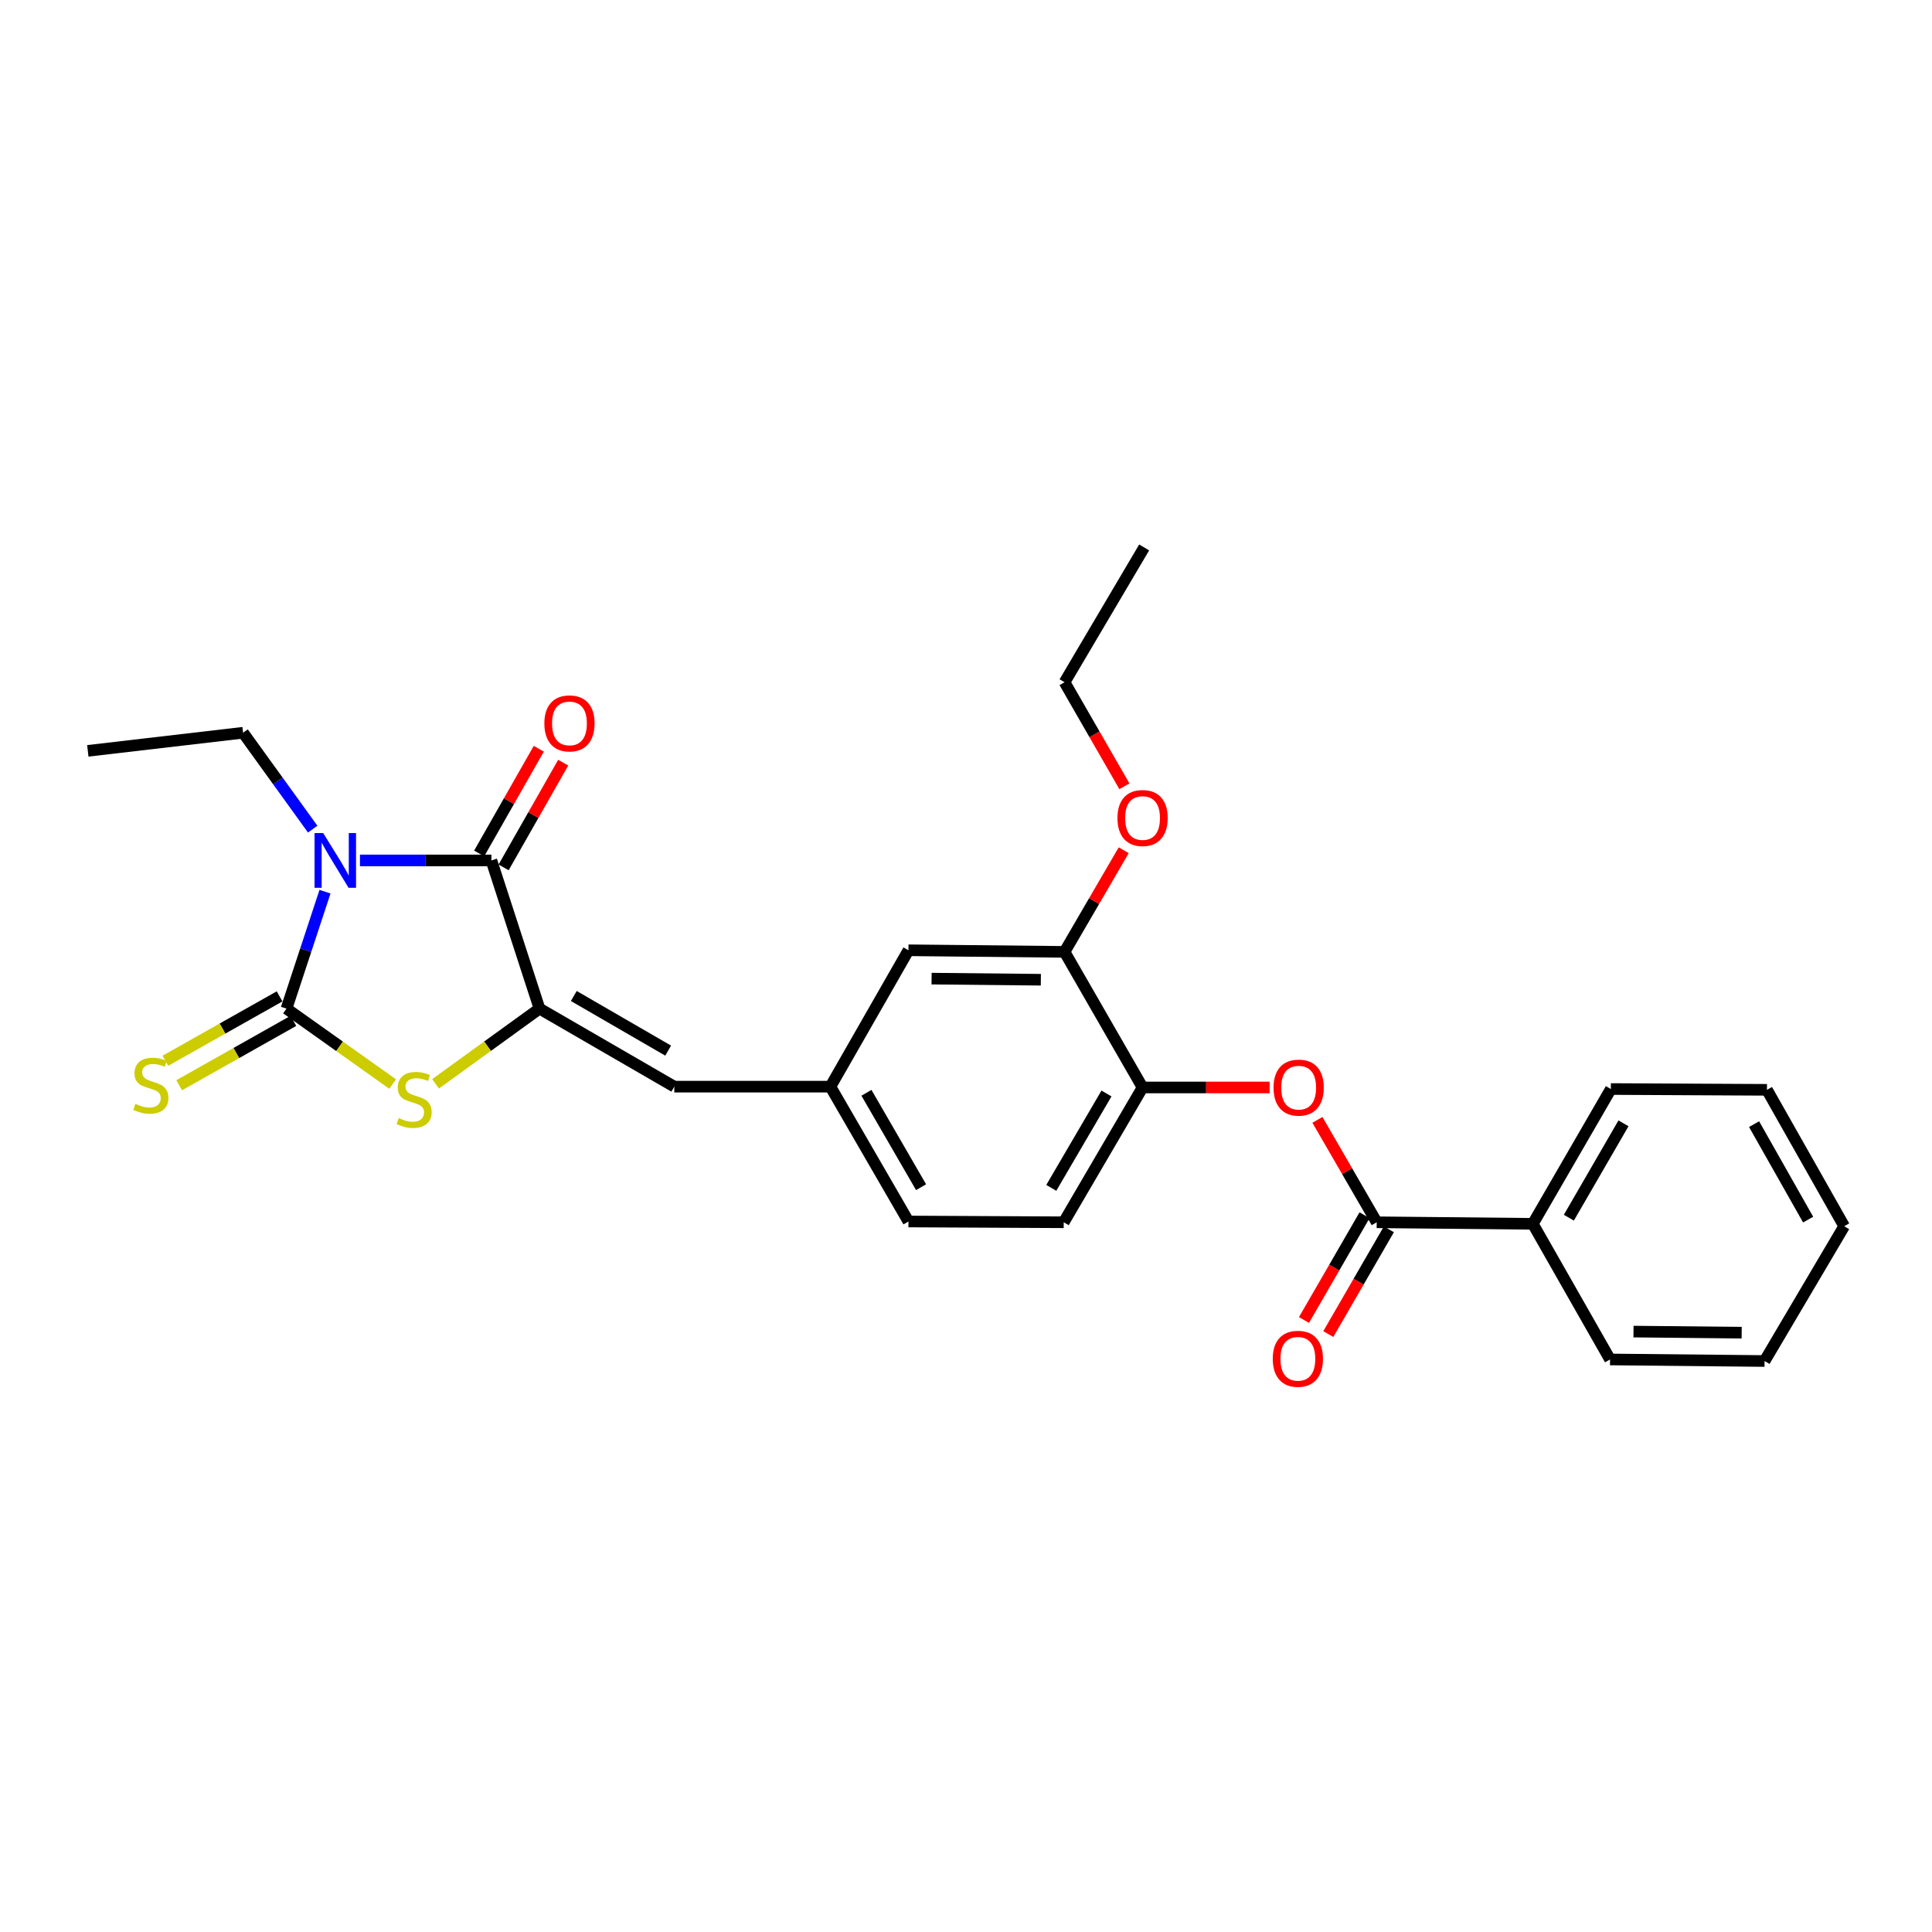 <?xml version='1.0' encoding='iso-8859-1'?>
<svg version='1.1' baseProfile='full'
              xmlns='http://www.w3.org/2000/svg'
                      xmlns:rdkit='http://www.rdkit.org/xml'
                      xmlns:xlink='http://www.w3.org/1999/xlink'
                  xml:space='preserve'
width='1000px' height='1000px' viewBox='0 0 1000 1000'>
<!-- END OF HEADER -->
<rect style='opacity:1.0;fill:#FFFFFF;stroke:none' width='1000' height='1000' x='0' y='0'> </rect>
<path class='bond-0' d='M 168.219,461.536 L 158.251,491.798' style='fill:none;fill-rule:evenodd;stroke:#0000FF;stroke-width:6px;stroke-linecap:butt;stroke-linejoin:miter;stroke-opacity:1' />
<path class='bond-0' d='M 158.251,491.798 L 148.282,522.061' style='fill:none;fill-rule:evenodd;stroke:#000000;stroke-width:6px;stroke-linecap:butt;stroke-linejoin:miter;stroke-opacity:1' />
<path class='bond-1' d='M 186.309,445.357 L 220.326,445.357' style='fill:none;fill-rule:evenodd;stroke:#0000FF;stroke-width:6px;stroke-linecap:butt;stroke-linejoin:miter;stroke-opacity:1' />
<path class='bond-1' d='M 220.326,445.357 L 254.343,445.357' style='fill:none;fill-rule:evenodd;stroke:#000000;stroke-width:6px;stroke-linecap:butt;stroke-linejoin:miter;stroke-opacity:1' />
<path class='bond-16' d='M 161.851,429.159 L 143.836,404.212' style='fill:none;fill-rule:evenodd;stroke:#0000FF;stroke-width:6px;stroke-linecap:butt;stroke-linejoin:miter;stroke-opacity:1' />
<path class='bond-16' d='M 143.836,404.212 L 125.821,379.265' style='fill:none;fill-rule:evenodd;stroke:#000000;stroke-width:6px;stroke-linecap:butt;stroke-linejoin:miter;stroke-opacity:1' />
<path class='bond-3' d='M 148.282,522.061 L 175.767,541.585' style='fill:none;fill-rule:evenodd;stroke:#000000;stroke-width:6px;stroke-linecap:butt;stroke-linejoin:miter;stroke-opacity:1' />
<path class='bond-3' d='M 175.767,541.585 L 203.252,561.108' style='fill:none;fill-rule:evenodd;stroke:#CCCC00;stroke-width:6px;stroke-linecap:butt;stroke-linejoin:miter;stroke-opacity:1' />
<path class='bond-8' d='M 144.71,515.724 L 115.158,532.384' style='fill:none;fill-rule:evenodd;stroke:#000000;stroke-width:6px;stroke-linecap:butt;stroke-linejoin:miter;stroke-opacity:1' />
<path class='bond-8' d='M 115.158,532.384 L 85.607,549.043' style='fill:none;fill-rule:evenodd;stroke:#CCCC00;stroke-width:6px;stroke-linecap:butt;stroke-linejoin:miter;stroke-opacity:1' />
<path class='bond-8' d='M 151.855,528.398 L 122.303,545.057' style='fill:none;fill-rule:evenodd;stroke:#000000;stroke-width:6px;stroke-linecap:butt;stroke-linejoin:miter;stroke-opacity:1' />
<path class='bond-8' d='M 122.303,545.057 L 92.751,561.716' style='fill:none;fill-rule:evenodd;stroke:#CCCC00;stroke-width:6px;stroke-linecap:butt;stroke-linejoin:miter;stroke-opacity:1' />
<path class='bond-2' d='M 254.343,445.357 L 279.246,522.061' style='fill:none;fill-rule:evenodd;stroke:#000000;stroke-width:6px;stroke-linecap:butt;stroke-linejoin:miter;stroke-opacity:1' />
<path class='bond-10' d='M 260.665,448.955 L 276.09,421.853' style='fill:none;fill-rule:evenodd;stroke:#000000;stroke-width:6px;stroke-linecap:butt;stroke-linejoin:miter;stroke-opacity:1' />
<path class='bond-10' d='M 276.09,421.853 L 291.516,394.751' style='fill:none;fill-rule:evenodd;stroke:#FF0000;stroke-width:6px;stroke-linecap:butt;stroke-linejoin:miter;stroke-opacity:1' />
<path class='bond-10' d='M 248.021,441.758 L 263.446,414.656' style='fill:none;fill-rule:evenodd;stroke:#000000;stroke-width:6px;stroke-linecap:butt;stroke-linejoin:miter;stroke-opacity:1' />
<path class='bond-10' d='M 263.446,414.656 L 278.871,387.555' style='fill:none;fill-rule:evenodd;stroke:#FF0000;stroke-width:6px;stroke-linecap:butt;stroke-linejoin:miter;stroke-opacity:1' />
<path class='bond-5' d='M 279.246,522.061 L 349.016,562.45' style='fill:none;fill-rule:evenodd;stroke:#000000;stroke-width:6px;stroke-linecap:butt;stroke-linejoin:miter;stroke-opacity:1' />
<path class='bond-5' d='M 297,515.528 L 345.839,543.801' style='fill:none;fill-rule:evenodd;stroke:#000000;stroke-width:6px;stroke-linecap:butt;stroke-linejoin:miter;stroke-opacity:1' />
<path class='bond-27' d='M 279.246,522.061 L 252.343,541.521' style='fill:none;fill-rule:evenodd;stroke:#000000;stroke-width:6px;stroke-linecap:butt;stroke-linejoin:miter;stroke-opacity:1' />
<path class='bond-27' d='M 252.343,541.521 L 225.44,560.981' style='fill:none;fill-rule:evenodd;stroke:#CCCC00;stroke-width:6px;stroke-linecap:butt;stroke-linejoin:miter;stroke-opacity:1' />
<path class='bond-4' d='M 712.582,632.648 L 697.24,606.147' style='fill:none;fill-rule:evenodd;stroke:#000000;stroke-width:6px;stroke-linecap:butt;stroke-linejoin:miter;stroke-opacity:1' />
<path class='bond-4' d='M 697.24,606.147 L 681.897,579.646' style='fill:none;fill-rule:evenodd;stroke:#FF0000;stroke-width:6px;stroke-linecap:butt;stroke-linejoin:miter;stroke-opacity:1' />
<path class='bond-13' d='M 706.285,629.007 L 690.61,656.117' style='fill:none;fill-rule:evenodd;stroke:#000000;stroke-width:6px;stroke-linecap:butt;stroke-linejoin:miter;stroke-opacity:1' />
<path class='bond-13' d='M 690.61,656.117 L 674.934,683.227' style='fill:none;fill-rule:evenodd;stroke:#FF0000;stroke-width:6px;stroke-linecap:butt;stroke-linejoin:miter;stroke-opacity:1' />
<path class='bond-13' d='M 718.88,636.29 L 703.204,663.4' style='fill:none;fill-rule:evenodd;stroke:#000000;stroke-width:6px;stroke-linecap:butt;stroke-linejoin:miter;stroke-opacity:1' />
<path class='bond-13' d='M 703.204,663.4 L 687.529,690.509' style='fill:none;fill-rule:evenodd;stroke:#FF0000;stroke-width:6px;stroke-linecap:butt;stroke-linejoin:miter;stroke-opacity:1' />
<path class='bond-14' d='M 712.582,632.648 L 793.385,633.457' style='fill:none;fill-rule:evenodd;stroke:#000000;stroke-width:6px;stroke-linecap:butt;stroke-linejoin:miter;stroke-opacity:1' />
<path class='bond-11' d='M 349.016,562.45 L 429.818,562.45' style='fill:none;fill-rule:evenodd;stroke:#000000;stroke-width:6px;stroke-linecap:butt;stroke-linejoin:miter;stroke-opacity:1' />
<path class='bond-6' d='M 657.165,562.871 L 624.278,562.871' style='fill:none;fill-rule:evenodd;stroke:#FF0000;stroke-width:6px;stroke-linecap:butt;stroke-linejoin:miter;stroke-opacity:1' />
<path class='bond-6' d='M 624.278,562.871 L 591.391,562.871' style='fill:none;fill-rule:evenodd;stroke:#000000;stroke-width:6px;stroke-linecap:butt;stroke-linejoin:miter;stroke-opacity:1' />
<path class='bond-7' d='M 591.391,562.871 L 550.581,632.648' style='fill:none;fill-rule:evenodd;stroke:#000000;stroke-width:6px;stroke-linecap:butt;stroke-linejoin:miter;stroke-opacity:1' />
<path class='bond-7' d='M 572.711,565.992 L 544.144,614.837' style='fill:none;fill-rule:evenodd;stroke:#000000;stroke-width:6px;stroke-linecap:butt;stroke-linejoin:miter;stroke-opacity:1' />
<path class='bond-28' d='M 591.391,562.871 L 551.01,492.689' style='fill:none;fill-rule:evenodd;stroke:#000000;stroke-width:6px;stroke-linecap:butt;stroke-linejoin:miter;stroke-opacity:1' />
<path class='bond-9' d='M 551.01,492.689 L 470.215,491.864' style='fill:none;fill-rule:evenodd;stroke:#000000;stroke-width:6px;stroke-linecap:butt;stroke-linejoin:miter;stroke-opacity:1' />
<path class='bond-9' d='M 538.742,507.113 L 482.186,506.536' style='fill:none;fill-rule:evenodd;stroke:#000000;stroke-width:6px;stroke-linecap:butt;stroke-linejoin:miter;stroke-opacity:1' />
<path class='bond-18' d='M 551.01,492.689 L 566.32,466.389' style='fill:none;fill-rule:evenodd;stroke:#000000;stroke-width:6px;stroke-linecap:butt;stroke-linejoin:miter;stroke-opacity:1' />
<path class='bond-18' d='M 566.32,466.389 L 581.63,440.09' style='fill:none;fill-rule:evenodd;stroke:#FF0000;stroke-width:6px;stroke-linecap:butt;stroke-linejoin:miter;stroke-opacity:1' />
<path class='bond-12' d='M 429.818,562.45 L 470.215,491.864' style='fill:none;fill-rule:evenodd;stroke:#000000;stroke-width:6px;stroke-linecap:butt;stroke-linejoin:miter;stroke-opacity:1' />
<path class='bond-17' d='M 429.818,562.45 L 470.215,632.244' style='fill:none;fill-rule:evenodd;stroke:#000000;stroke-width:6px;stroke-linecap:butt;stroke-linejoin:miter;stroke-opacity:1' />
<path class='bond-17' d='M 448.469,565.631 L 476.747,614.487' style='fill:none;fill-rule:evenodd;stroke:#000000;stroke-width:6px;stroke-linecap:butt;stroke-linejoin:miter;stroke-opacity:1' />
<path class='bond-19' d='M 793.385,633.457 L 833.782,563.679' style='fill:none;fill-rule:evenodd;stroke:#000000;stroke-width:6px;stroke-linecap:butt;stroke-linejoin:miter;stroke-opacity:1' />
<path class='bond-19' d='M 812.036,630.279 L 840.314,581.435' style='fill:none;fill-rule:evenodd;stroke:#000000;stroke-width:6px;stroke-linecap:butt;stroke-linejoin:miter;stroke-opacity:1' />
<path class='bond-20' d='M 793.385,633.457 L 833.354,703.655' style='fill:none;fill-rule:evenodd;stroke:#000000;stroke-width:6px;stroke-linecap:butt;stroke-linejoin:miter;stroke-opacity:1' />
<path class='bond-15' d='M 550.581,632.648 L 470.215,632.244' style='fill:none;fill-rule:evenodd;stroke:#000000;stroke-width:6px;stroke-linecap:butt;stroke-linejoin:miter;stroke-opacity:1' />
<path class='bond-22' d='M 125.821,379.265 L 45.455,388.64' style='fill:none;fill-rule:evenodd;stroke:#000000;stroke-width:6px;stroke-linecap:butt;stroke-linejoin:miter;stroke-opacity:1' />
<path class='bond-21' d='M 581.989,406.979 L 566.499,380.052' style='fill:none;fill-rule:evenodd;stroke:#FF0000;stroke-width:6px;stroke-linecap:butt;stroke-linejoin:miter;stroke-opacity:1' />
<path class='bond-21' d='M 566.499,380.052 L 551.01,353.125' style='fill:none;fill-rule:evenodd;stroke:#000000;stroke-width:6px;stroke-linecap:butt;stroke-linejoin:miter;stroke-opacity:1' />
<path class='bond-24' d='M 833.782,563.679 L 914.577,564.091' style='fill:none;fill-rule:evenodd;stroke:#000000;stroke-width:6px;stroke-linecap:butt;stroke-linejoin:miter;stroke-opacity:1' />
<path class='bond-25' d='M 833.354,703.655 L 913.34,704.463' style='fill:none;fill-rule:evenodd;stroke:#000000;stroke-width:6px;stroke-linecap:butt;stroke-linejoin:miter;stroke-opacity:1' />
<path class='bond-25' d='M 845.499,689.228 L 901.489,689.794' style='fill:none;fill-rule:evenodd;stroke:#000000;stroke-width:6px;stroke-linecap:butt;stroke-linejoin:miter;stroke-opacity:1' />
<path class='bond-23' d='M 551.01,353.125 L 592.215,283.356' style='fill:none;fill-rule:evenodd;stroke:#000000;stroke-width:6px;stroke-linecap:butt;stroke-linejoin:miter;stroke-opacity:1' />
<path class='bond-29' d='M 914.577,564.091 L 954.545,634.693' style='fill:none;fill-rule:evenodd;stroke:#000000;stroke-width:6px;stroke-linecap:butt;stroke-linejoin:miter;stroke-opacity:1' />
<path class='bond-29' d='M 907.911,581.849 L 935.889,631.27' style='fill:none;fill-rule:evenodd;stroke:#000000;stroke-width:6px;stroke-linecap:butt;stroke-linejoin:miter;stroke-opacity:1' />
<path class='bond-26' d='M 913.34,704.463 L 954.545,634.693' style='fill:none;fill-rule:evenodd;stroke:#000000;stroke-width:6px;stroke-linecap:butt;stroke-linejoin:miter;stroke-opacity:1' />
<path  class='atom-0' d='M 167.289 431.197
L 176.569 446.197
Q 177.489 447.677, 178.969 450.357
Q 180.449 453.037, 180.529 453.197
L 180.529 431.197
L 184.289 431.197
L 184.289 459.517
L 180.409 459.517
L 170.449 443.117
Q 169.289 441.197, 168.049 438.997
Q 166.849 436.797, 166.489 436.117
L 166.489 459.517
L 162.809 459.517
L 162.809 431.197
L 167.289 431.197
' fill='#0000FF'/>
<path  class='atom-4' d='M 206.358 578.717
Q 206.678 578.837, 207.998 579.397
Q 209.318 579.957, 210.758 580.317
Q 212.238 580.637, 213.678 580.637
Q 216.358 580.637, 217.918 579.357
Q 219.478 578.037, 219.478 575.757
Q 219.478 574.197, 218.678 573.237
Q 217.918 572.277, 216.718 571.757
Q 215.518 571.237, 213.518 570.637
Q 210.998 569.877, 209.478 569.157
Q 207.998 568.437, 206.918 566.917
Q 205.878 565.397, 205.878 562.837
Q 205.878 559.277, 208.278 557.077
Q 210.718 554.877, 215.518 554.877
Q 218.798 554.877, 222.518 556.437
L 221.598 559.517
Q 218.198 558.117, 215.638 558.117
Q 212.878 558.117, 211.358 559.277
Q 209.838 560.397, 209.878 562.357
Q 209.878 563.877, 210.638 564.797
Q 211.438 565.717, 212.558 566.237
Q 213.718 566.757, 215.638 567.357
Q 218.198 568.157, 219.718 568.957
Q 221.238 569.757, 222.318 571.397
Q 223.438 572.997, 223.438 575.757
Q 223.438 579.677, 220.798 581.797
Q 218.198 583.877, 213.838 583.877
Q 211.318 583.877, 209.398 583.317
Q 207.518 582.797, 205.278 581.877
L 206.358 578.717
' fill='#CCCC00'/>
<path  class='atom-7' d='M 659.185 562.951
Q 659.185 556.151, 662.545 552.351
Q 665.905 548.551, 672.185 548.551
Q 678.465 548.551, 681.825 552.351
Q 685.185 556.151, 685.185 562.951
Q 685.185 569.831, 681.785 573.751
Q 678.385 577.631, 672.185 577.631
Q 665.945 577.631, 662.545 573.751
Q 659.185 569.871, 659.185 562.951
M 672.185 574.431
Q 676.505 574.431, 678.825 571.551
Q 681.185 568.631, 681.185 562.951
Q 681.185 557.391, 678.825 554.591
Q 676.505 551.751, 672.185 551.751
Q 667.865 551.751, 665.505 554.551
Q 663.185 557.351, 663.185 562.951
Q 663.185 568.671, 665.505 571.551
Q 667.865 574.431, 672.185 574.431
' fill='#FF0000'/>
<path  class='atom-9' d='M 70.084 571.354
Q 70.404 571.474, 71.724 572.034
Q 73.044 572.594, 74.484 572.954
Q 75.964 573.274, 77.404 573.274
Q 80.084 573.274, 81.644 571.994
Q 83.204 570.674, 83.204 568.394
Q 83.204 566.834, 82.404 565.874
Q 81.644 564.914, 80.444 564.394
Q 79.244 563.874, 77.244 563.274
Q 74.724 562.514, 73.204 561.794
Q 71.724 561.074, 70.644 559.554
Q 69.604 558.034, 69.604 555.474
Q 69.604 551.914, 72.004 549.714
Q 74.444 547.514, 79.244 547.514
Q 82.524 547.514, 86.244 549.074
L 85.324 552.154
Q 81.924 550.754, 79.364 550.754
Q 76.604 550.754, 75.084 551.914
Q 73.564 553.034, 73.604 554.994
Q 73.604 556.514, 74.364 557.434
Q 75.164 558.354, 76.284 558.874
Q 77.444 559.394, 79.364 559.994
Q 81.924 560.794, 83.444 561.594
Q 84.964 562.394, 86.044 564.034
Q 87.164 565.634, 87.164 568.394
Q 87.164 572.314, 84.524 574.434
Q 81.924 576.514, 77.564 576.514
Q 75.044 576.514, 73.124 575.954
Q 71.244 575.434, 69.004 574.514
L 70.084 571.354
' fill='#CCCC00'/>
<path  class='atom-11' d='M 281.757 374.43
Q 281.757 367.63, 285.117 363.83
Q 288.477 360.03, 294.757 360.03
Q 301.037 360.03, 304.397 363.83
Q 307.757 367.63, 307.757 374.43
Q 307.757 381.31, 304.357 385.23
Q 300.957 389.11, 294.757 389.11
Q 288.517 389.11, 285.117 385.23
Q 281.757 381.35, 281.757 374.43
M 294.757 385.91
Q 299.077 385.91, 301.397 383.03
Q 303.757 380.11, 303.757 374.43
Q 303.757 368.87, 301.397 366.07
Q 299.077 363.23, 294.757 363.23
Q 290.437 363.23, 288.077 366.03
Q 285.757 368.83, 285.757 374.43
Q 285.757 380.15, 288.077 383.03
Q 290.437 385.91, 294.757 385.91
' fill='#FF0000'/>
<path  class='atom-14' d='M 658.773 703.306
Q 658.773 696.506, 662.133 692.706
Q 665.493 688.906, 671.773 688.906
Q 678.053 688.906, 681.413 692.706
Q 684.773 696.506, 684.773 703.306
Q 684.773 710.186, 681.373 714.106
Q 677.973 717.986, 671.773 717.986
Q 665.533 717.986, 662.133 714.106
Q 658.773 710.226, 658.773 703.306
M 671.773 714.786
Q 676.093 714.786, 678.413 711.906
Q 680.773 708.986, 680.773 703.306
Q 680.773 697.746, 678.413 694.946
Q 676.093 692.106, 671.773 692.106
Q 667.453 692.106, 665.093 694.906
Q 662.773 697.706, 662.773 703.306
Q 662.773 709.026, 665.093 711.906
Q 667.453 714.786, 671.773 714.786
' fill='#FF0000'/>
<path  class='atom-19' d='M 578.391 423.403
Q 578.391 416.603, 581.751 412.803
Q 585.111 409.003, 591.391 409.003
Q 597.671 409.003, 601.031 412.803
Q 604.391 416.603, 604.391 423.403
Q 604.391 430.283, 600.991 434.203
Q 597.591 438.083, 591.391 438.083
Q 585.151 438.083, 581.751 434.203
Q 578.391 430.323, 578.391 423.403
M 591.391 434.883
Q 595.711 434.883, 598.031 432.003
Q 600.391 429.083, 600.391 423.403
Q 600.391 417.843, 598.031 415.043
Q 595.711 412.203, 591.391 412.203
Q 587.071 412.203, 584.711 415.003
Q 582.391 417.803, 582.391 423.403
Q 582.391 429.123, 584.711 432.003
Q 587.071 434.883, 591.391 434.883
' fill='#FF0000'/>
</svg>
